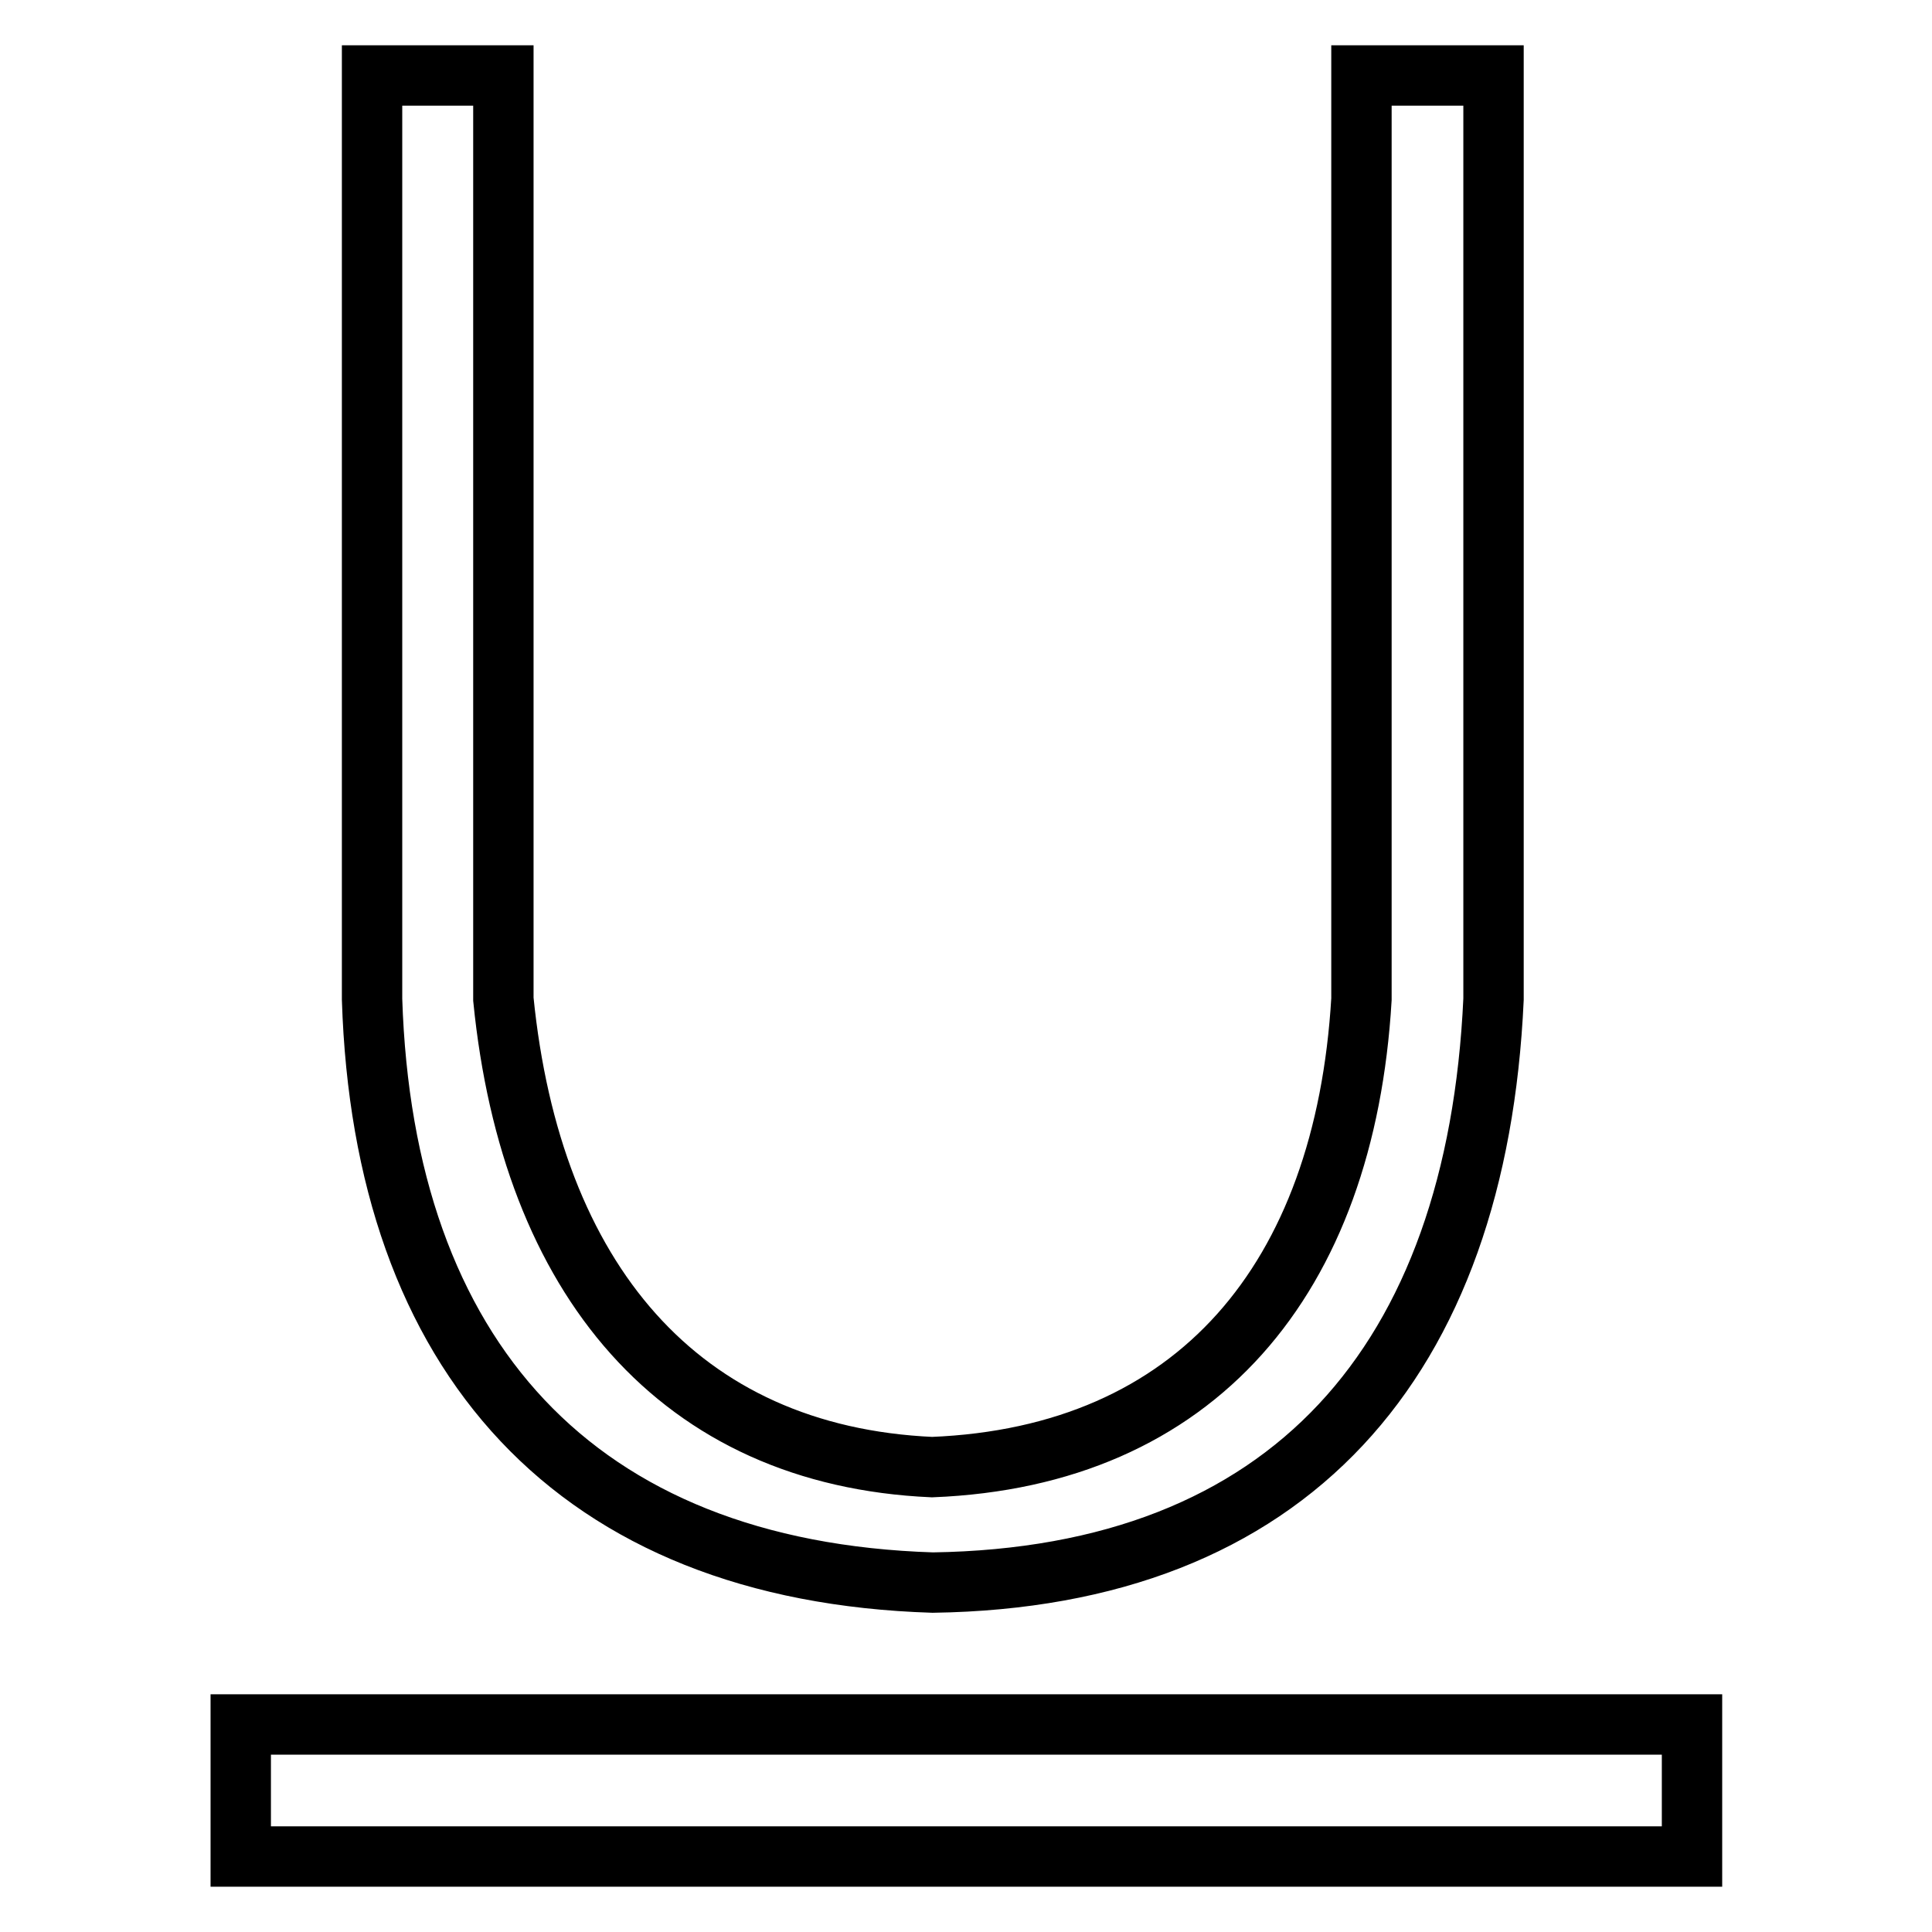 <?xml version="1.0" encoding="utf-8"?>
<!-- Svg Vector Icons : http://www.onlinewebfonts.com/icon -->
<!DOCTYPE svg PUBLIC "-//W3C//DTD SVG 1.1//EN" "http://www.w3.org/Graphics/SVG/1.1/DTD/svg11.dtd">
<svg version="1.1" xmlns="http://www.w3.org/2000/svg" xmlns:xlink="http://www.w3.org/1999/xlink" x="0px" y="0px" viewBox="0 0 256 256" enable-background="new 0 0 256 256" xml:space="preserve">
<g> <path stroke-width="8" fill-opacity="0" stroke="#000000"  d="M123.6,209.7c47.3-0.7,72.1-29.3,74.3-77.3V10h-17.5v122.4c-2.2,37.1-21.9,60.6-56.9,62 c-33.5-1.5-53.1-24.9-56.8-62V10H49.3v122.4C50.8,179.7,76.2,208.2,123.6,209.7z M31.9,228.5V246h192.3v-17.5H31.9z"/></g>
</svg>